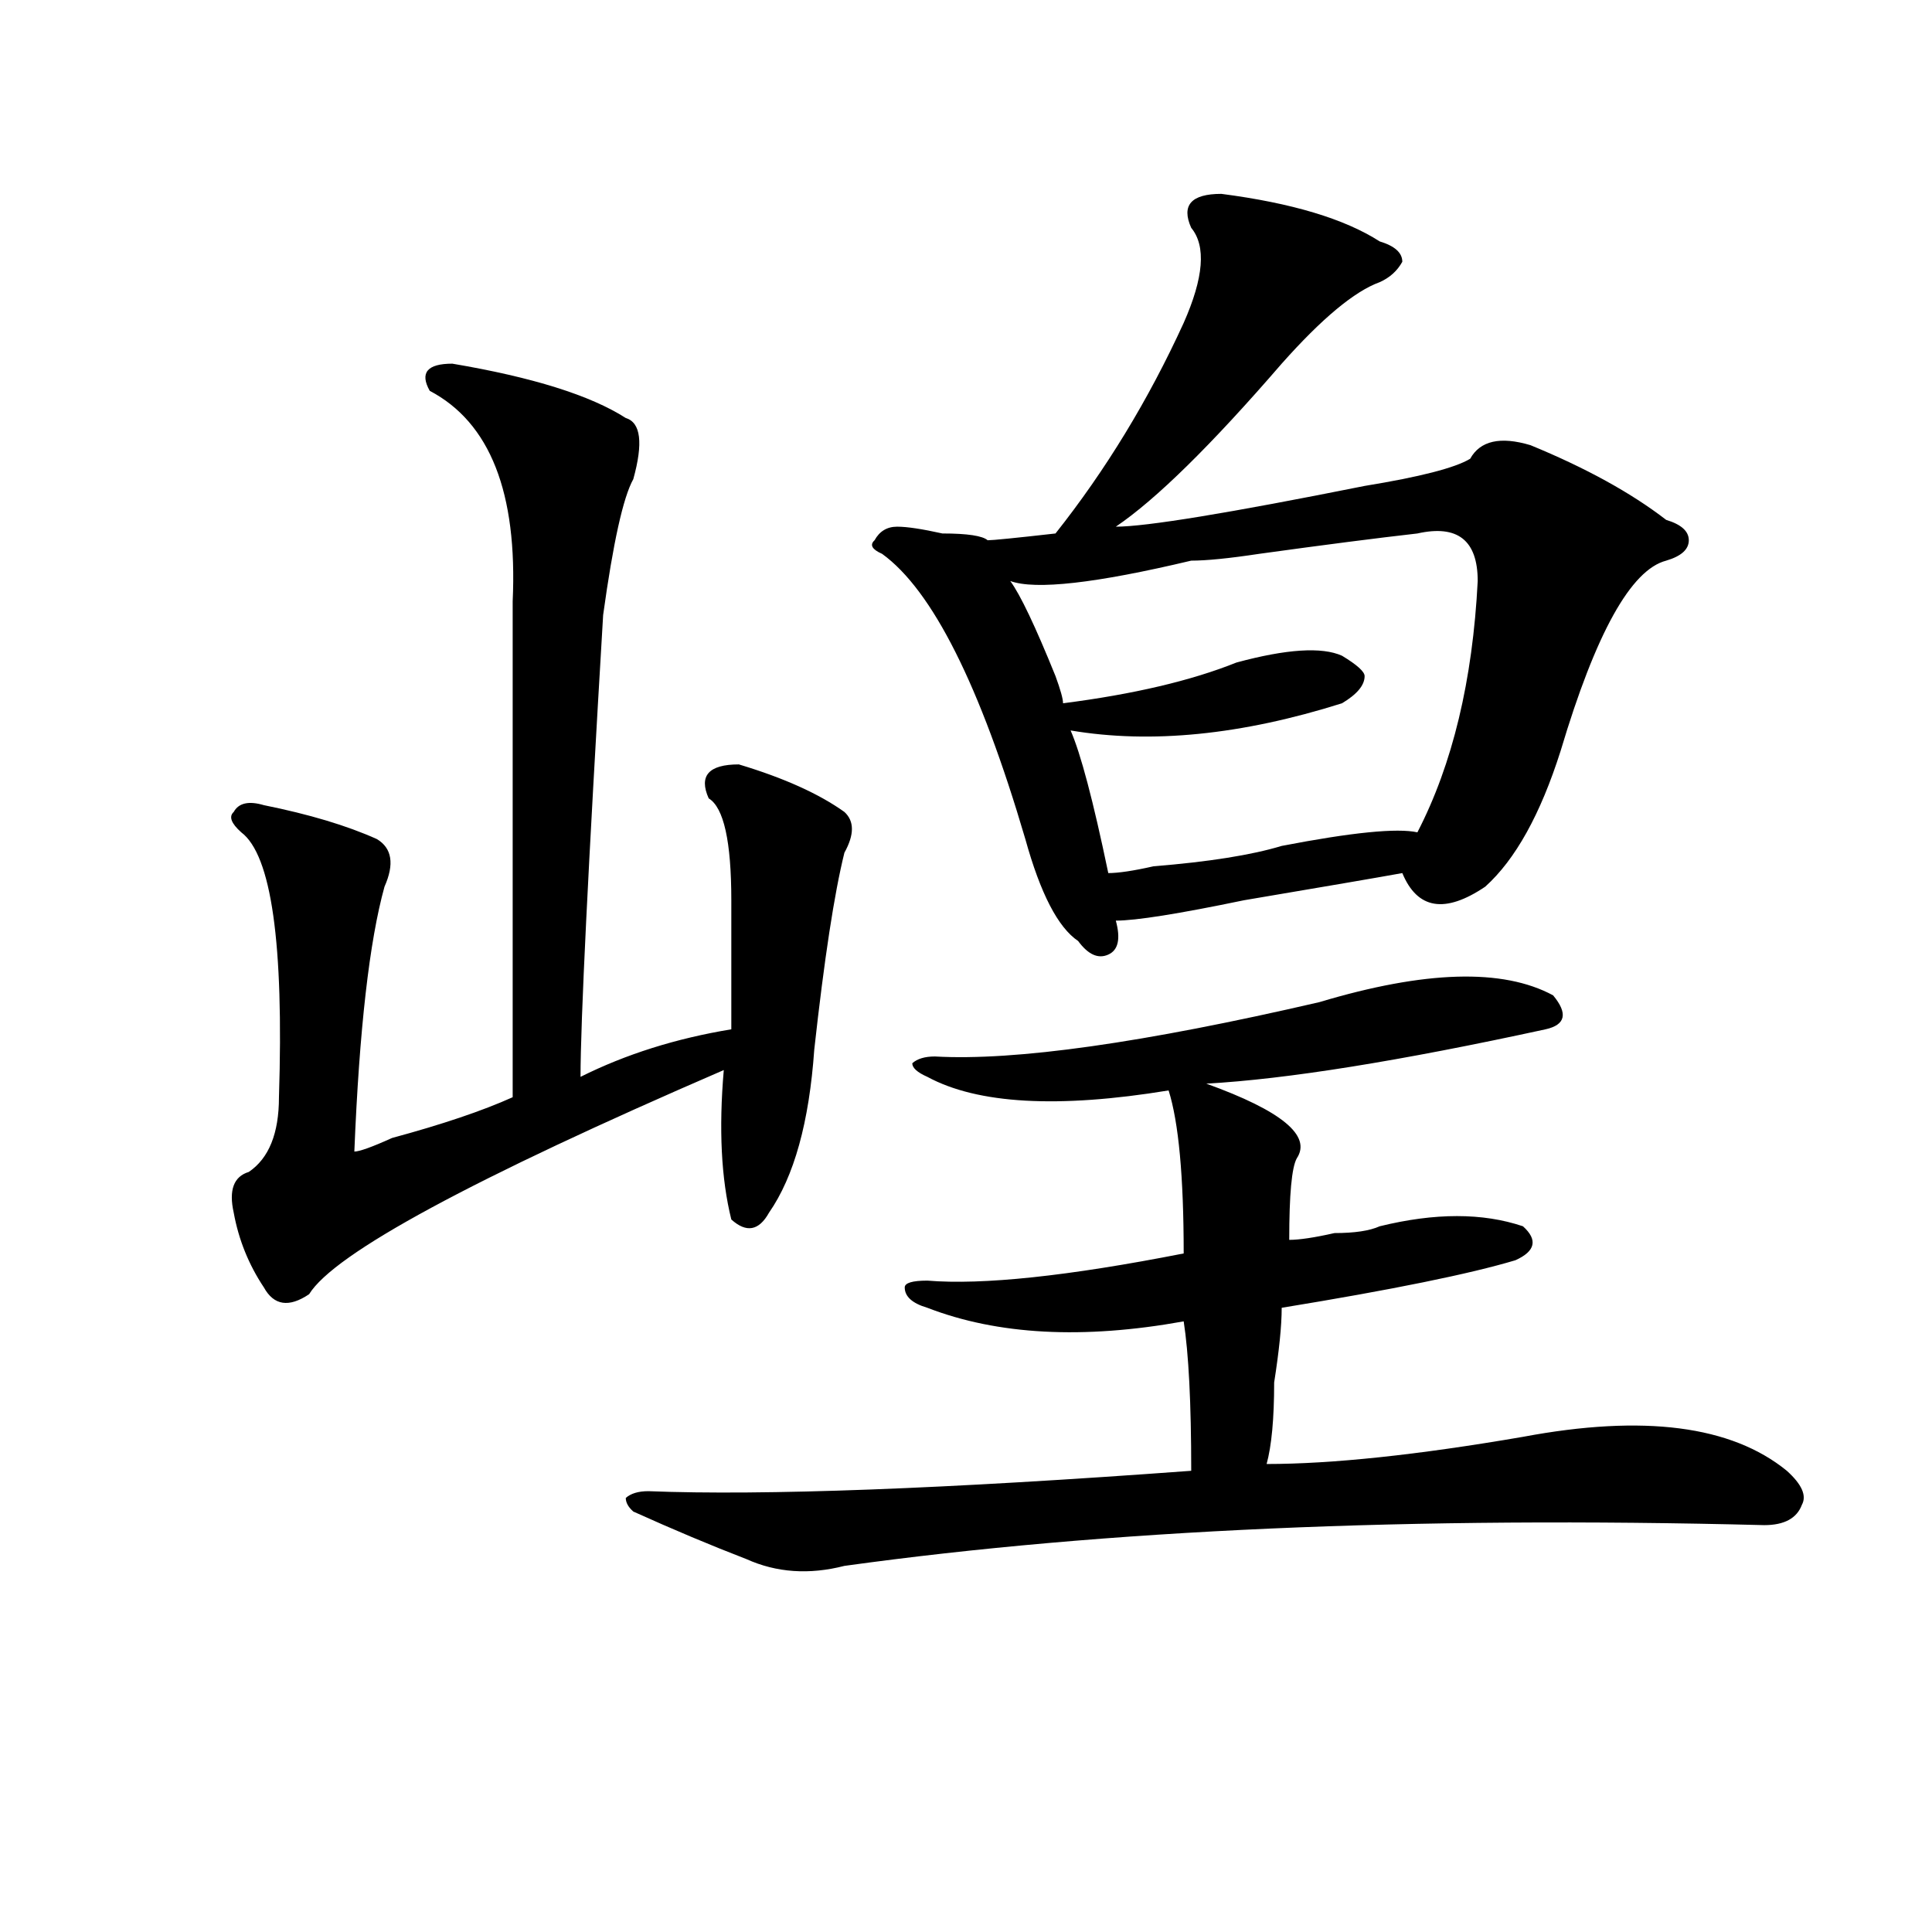 <?xml version="1.0" encoding="utf-8"?>
<!-- Generator: Adobe Illustrator 16.0.0, SVG Export Plug-In . SVG Version: 6.00 Build 0)  -->
<!DOCTYPE svg PUBLIC "-//W3C//DTD SVG 1.1//EN" "http://www.w3.org/Graphics/SVG/1.1/DTD/svg11.dtd">
<svg version="1.1" id="图层_1" xmlns="http://www.w3.org/2000/svg" xmlns:xlink="http://www.w3.org/1999/xlink" x="0px" y="0px"
	 width="1000px" height="1000px" viewBox="0 0 1000 1000" enable-background="new 0 0 1000 1000" xml:space="preserve">
<path d="M234.141,188.234c41.584,7.031,71.523,16.425,89.754,28.125c7.805,2.362,9.085,12.909,3.902,31.641
	c-5.244,9.394-10.427,32.85-15.609,70.313c-7.805,131.287-11.707,210.938-11.707,239.063c23.414-11.7,49.389-19.885,78.047-24.609
	c0-21.094,0-43.341,0-66.797c0-30.432-3.902-48.01-11.707-52.734c-5.244-11.7,0-17.578,15.609-17.578
	c23.414,7.031,41.584,15.271,54.633,24.609c5.183,4.725,5.183,11.756,0,21.094c-5.244,21.094-10.427,55.097-15.609,101.953
	c-2.622,37.519-10.427,65.644-23.414,84.375c-5.244,9.394-11.707,10.547-19.512,3.516c-5.244-21.094-6.524-46.856-3.902-77.344
	c-130.119,56.25-201.641,94.922-214.629,116.016c-10.427,7.031-18.231,5.878-23.414-3.516c-7.805-11.7-13.049-24.609-15.609-38.672
	c-2.622-11.7,0-18.731,7.805-21.094c10.365-7.031,15.609-19.885,15.609-38.672c2.561-79.65-3.902-125.354-19.512-137.109
	c-5.244-4.669-6.524-8.185-3.902-10.547c2.561-4.669,7.805-5.822,15.609-3.516c23.414,4.725,42.926,10.547,58.535,17.578
	c7.805,4.725,9.085,12.909,3.902,24.609c-7.805,28.125-13.049,73.828-15.609,137.109c2.561,0,9.085-2.307,19.512-7.031
	c25.975-7.031,46.828-14.063,62.438-21.094c0-82.013,0-167.541,0-256.641c2.561-56.25-11.707-92.56-42.926-108.984
	C217.19,192.959,221.093,188.234,234.141,188.234z M682.911,518.703c54.633-16.369,94.937-17.578,120.973-3.516
	c7.805,9.394,6.463,15.271-3.902,17.578c-75.486,16.425-134.021,25.818-175.605,28.125c39.023,14.063,54.633,26.972,46.828,38.672
	c-2.622,4.725-3.902,18.787-3.902,42.188c5.183,0,12.988-1.153,23.414-3.516c10.365,0,18.17-1.153,23.414-3.516
	c28.597-7.031,53.291-7.031,74.145,0c7.805,7.031,6.463,12.909-3.902,17.578c-23.414,7.031-63.779,15.271-120.973,24.609
	c0,9.394-1.342,22.303-3.902,38.672c0,18.787-1.342,32.85-3.902,42.188c33.78,0,78.047-4.669,132.68-14.063
	c62.438-11.7,107.924-5.822,136.582,17.578c7.805,7.031,10.366,12.909,7.805,17.578c-2.622,7.031-9.146,10.547-19.512,10.547
	c-182.13-4.669-340.845,2.362-476.086,21.094c-18.231,4.669-35.121,3.516-50.73-3.516c-18.231-7.031-37.743-15.216-58.535-24.609
	c-2.622-2.307-3.902-4.669-3.902-7.031c2.561-2.307,6.463-3.516,11.707-3.516c59.816,2.362,153.472-1.153,280.969-10.547
	c0-35.156-1.342-60.919-3.902-77.344c-52.072,9.394-96.278,7.031-132.68-7.031c-7.805-2.307-11.707-5.822-11.707-10.547
	c0-2.307,3.902-3.516,11.707-3.516c28.597,2.362,72.803-2.307,132.68-14.063c0-39.825-2.622-67.95-7.805-84.375
	c-57.255,9.394-98.9,7.031-124.875-7.031c-5.244-2.307-7.805-4.669-7.805-7.031c2.561-2.307,6.463-3.516,11.707-3.516
	C525.475,549.19,591.815,539.797,682.911,518.703z M632.18,100.344c36.402,4.725,63.718,12.909,81.949,24.609
	c7.805,2.362,11.707,5.878,11.707,10.547c-2.622,4.725-6.524,8.24-11.707,10.547c-13.049,4.725-29.938,18.787-50.73,42.188
	c-36.463,42.188-65.059,70.313-85.852,84.375c15.609,0,58.535-7.031,128.777-21.094c28.597-4.669,46.828-9.338,54.633-14.063
	c5.183-9.338,15.609-11.7,31.219-7.031c28.597,11.756,52.011,24.609,70.242,38.672c7.805,2.362,11.707,5.878,11.707,10.547
	c0,4.725-3.902,8.24-11.707,10.547c-18.231,4.725-36.463,37.519-54.633,98.438c-10.427,32.85-23.414,56.25-39.023,70.313
	c-20.853,14.063-35.121,11.756-42.926-7.031c-13.049,2.362-40.365,7.031-81.949,14.063c-33.841,7.031-55.974,10.547-66.34,10.547
	c2.561,9.394,1.281,15.271-3.902,17.578c-5.244,2.362-10.427,0-15.609-7.031c-10.427-7.031-19.512-24.609-27.316-52.734
	c-23.414-79.65-48.17-128.869-74.145-147.656c-5.244-2.307-6.524-4.669-3.902-7.031c2.561-4.669,6.463-7.031,11.707-7.031
	c5.183,0,12.988,1.209,23.414,3.516c12.988,0,20.792,1.209,23.414,3.516c2.561,0,14.268-1.153,35.121-3.516
	c25.975-32.794,48.109-69.104,66.34-108.984c10.365-23.4,11.707-39.825,3.902-49.219
	C611.327,106.222,616.571,100.344,632.18,100.344z M733.641,276.125c-20.853,2.362-48.17,5.878-81.949,10.547
	c-15.609,2.362-27.316,3.516-35.121,3.516c-49.45,11.756-80.669,15.271-93.656,10.547c5.183,7.031,12.988,23.456,23.414,49.219
	c2.561,7.031,3.902,11.756,3.902,14.063c36.402-4.669,66.34-11.7,89.754-21.094c25.975-7.031,44.206-8.185,54.633-3.516
	c7.805,4.725,11.707,8.24,11.707,10.547c0,4.725-3.902,9.394-11.707,14.063c-52.072,16.425-98.9,21.094-140.484,14.063
	c5.183,11.756,11.707,36.365,19.512,73.828c5.183,0,12.988-1.153,23.414-3.516c28.597-2.307,50.73-5.822,66.34-10.547
	c36.402-7.031,59.816-9.338,70.242-7.031c18.17-35.156,28.597-78.497,31.219-130.078
	C764.86,279.641,754.433,271.456,733.641,276.125z"/>
</svg>
